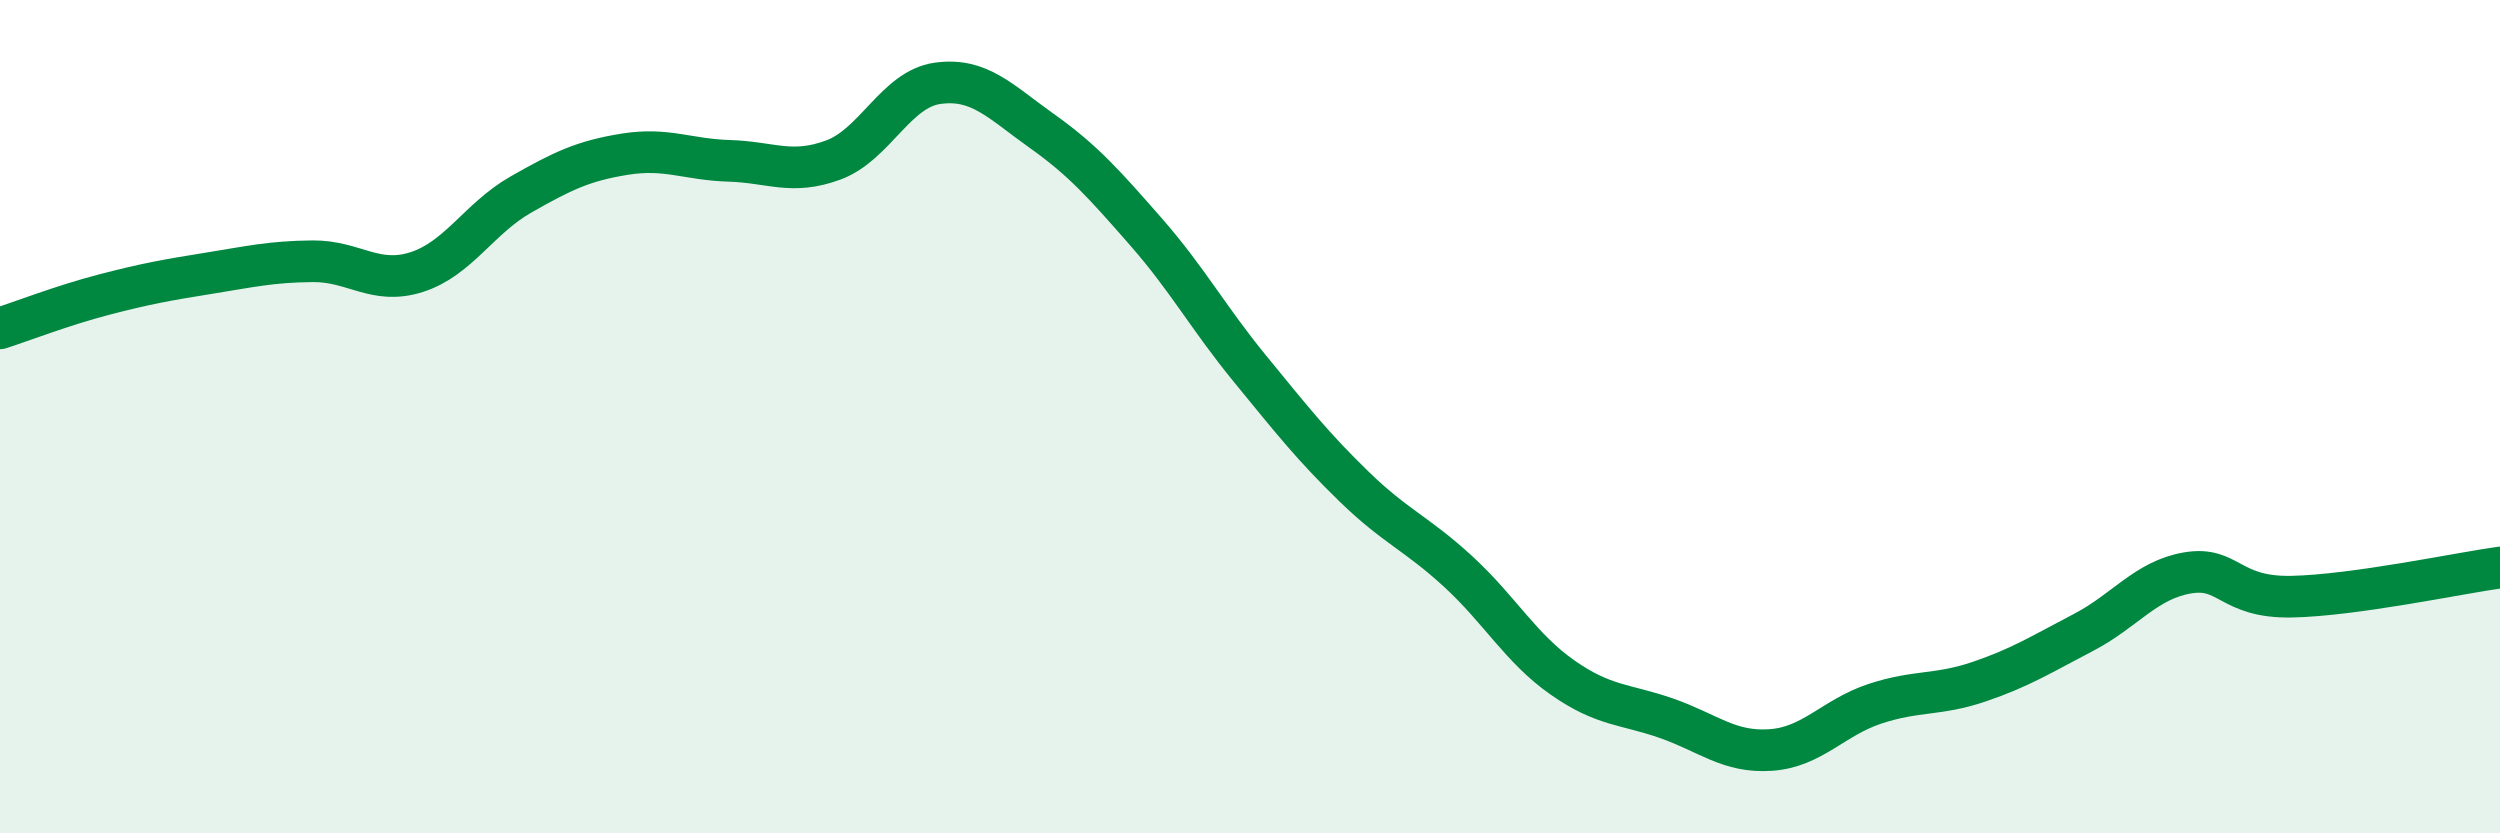 
    <svg width="60" height="20" viewBox="0 0 60 20" xmlns="http://www.w3.org/2000/svg">
      <path
        d="M 0,7.88 C 0.5,7.72 1.5,7.33 2.5,7.07 C 3.5,6.81 4,6.72 5,6.56 C 6,6.4 6.5,6.28 7.5,6.27 C 8.5,6.26 9,6.85 10,6.53 C 11,6.21 11.5,5.24 12.5,4.67 C 13.5,4.1 14,3.86 15,3.7 C 16,3.54 16.5,3.83 17.5,3.86 C 18.5,3.89 19,4.21 20,3.84 C 21,3.47 21.5,2.14 22.5,2 C 23.5,1.86 24,2.43 25,3.14 C 26,3.85 26.5,4.42 27.5,5.56 C 28.5,6.7 29,7.63 30,8.85 C 31,10.07 31.5,10.71 32.5,11.68 C 33.5,12.65 34,12.8 35,13.72 C 36,14.64 36.5,15.56 37.5,16.26 C 38.5,16.96 39,16.89 40,17.24 C 41,17.59 41.5,18.07 42.5,18 C 43.5,17.93 44,17.22 45,16.89 C 46,16.56 46.5,16.7 47.5,16.36 C 48.5,16.02 49,15.7 50,15.18 C 51,14.66 51.5,13.92 52.5,13.75 C 53.5,13.58 53.5,14.35 55,14.32 C 56.5,14.29 59,13.76 60,13.62L60 20L0 20Z"
        fill="#008740"
        opacity="0.1"
        stroke-linecap="round"
        stroke-linejoin="round"
      />
      <path
        d="M 0,7.88 C 0.5,7.72 1.5,7.33 2.5,7.07 C 3.5,6.81 4,6.72 5,6.56 C 6,6.4 6.5,6.28 7.5,6.27 C 8.5,6.26 9,6.85 10,6.53 C 11,6.21 11.5,5.24 12.5,4.67 C 13.5,4.1 14,3.86 15,3.7 C 16,3.54 16.5,3.83 17.5,3.86 C 18.5,3.89 19,4.21 20,3.84 C 21,3.47 21.5,2.14 22.5,2 C 23.5,1.86 24,2.43 25,3.14 C 26,3.85 26.5,4.42 27.5,5.56 C 28.5,6.7 29,7.63 30,8.85 C 31,10.07 31.5,10.71 32.5,11.68 C 33.5,12.65 34,12.8 35,13.72 C 36,14.64 36.5,15.56 37.5,16.26 C 38.5,16.96 39,16.89 40,17.24 C 41,17.59 41.5,18.07 42.5,18 C 43.5,17.93 44,17.22 45,16.89 C 46,16.56 46.5,16.7 47.5,16.36 C 48.5,16.02 49,15.7 50,15.18 C 51,14.66 51.5,13.92 52.5,13.75 C 53.5,13.58 53.5,14.35 55,14.32 C 56.5,14.29 59,13.76 60,13.62"
        stroke="#008740"
        stroke-width="1"
        fill="none"
        stroke-linecap="round"
        stroke-linejoin="round"
      />
    </svg>
  